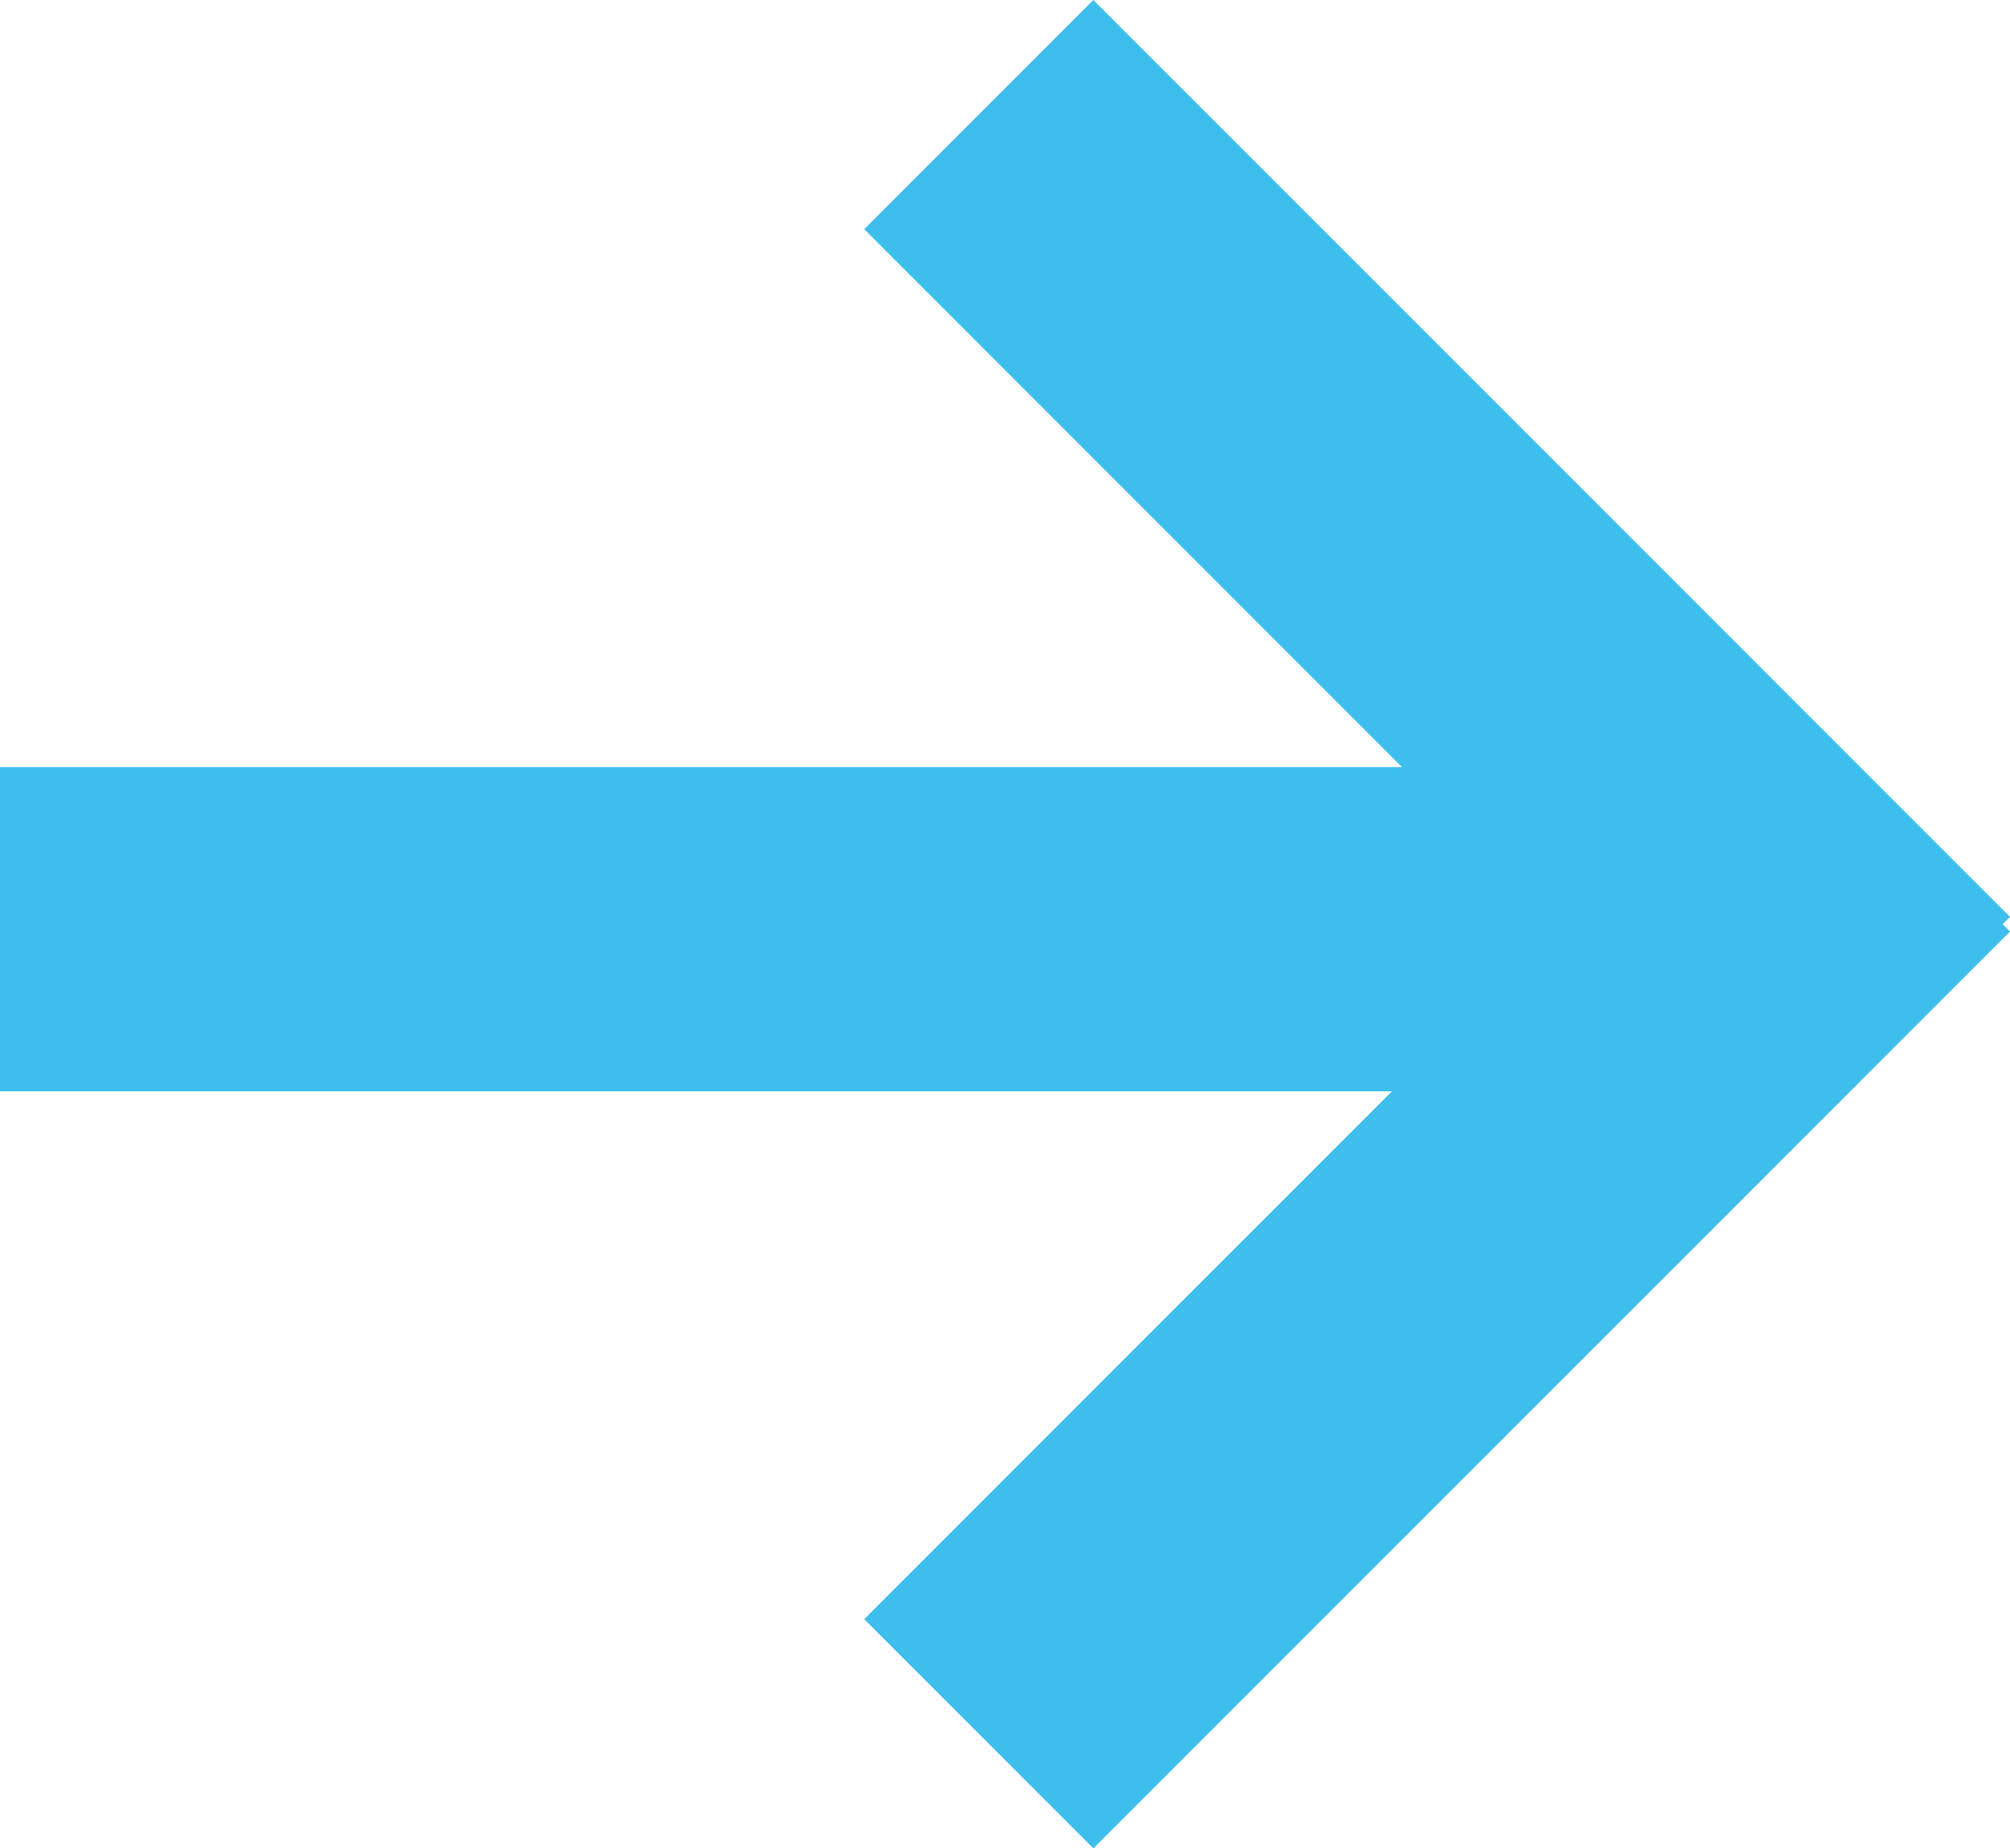 <?xml version="1.0" encoding="UTF-8"?>
<svg width="186.066px" height="171.066px" viewBox="0 0 186.066 171.066" version="1.1" xmlns="http://www.w3.org/2000/svg" xmlns:xlink="http://www.w3.org/1999/xlink">
    <title>Combined Shape Copy</title>
    <g id="Symbols" stroke="none" stroke-width="1" fill="none" fill-rule="evenodd">
        <path d="M101.213,1.22778171e-15 L186.066,84.853 L185.385,85.533 L186.066,86.213 L101.213,171.066 L80,149.853 L128.852,101 L0,101 L0,71 L129.786,71 L80,21.213 L101.213,1.22778171e-15 Z" id="Combined-Shape-Copy" fill="#3DBEEC"></path>
    </g>
</svg>